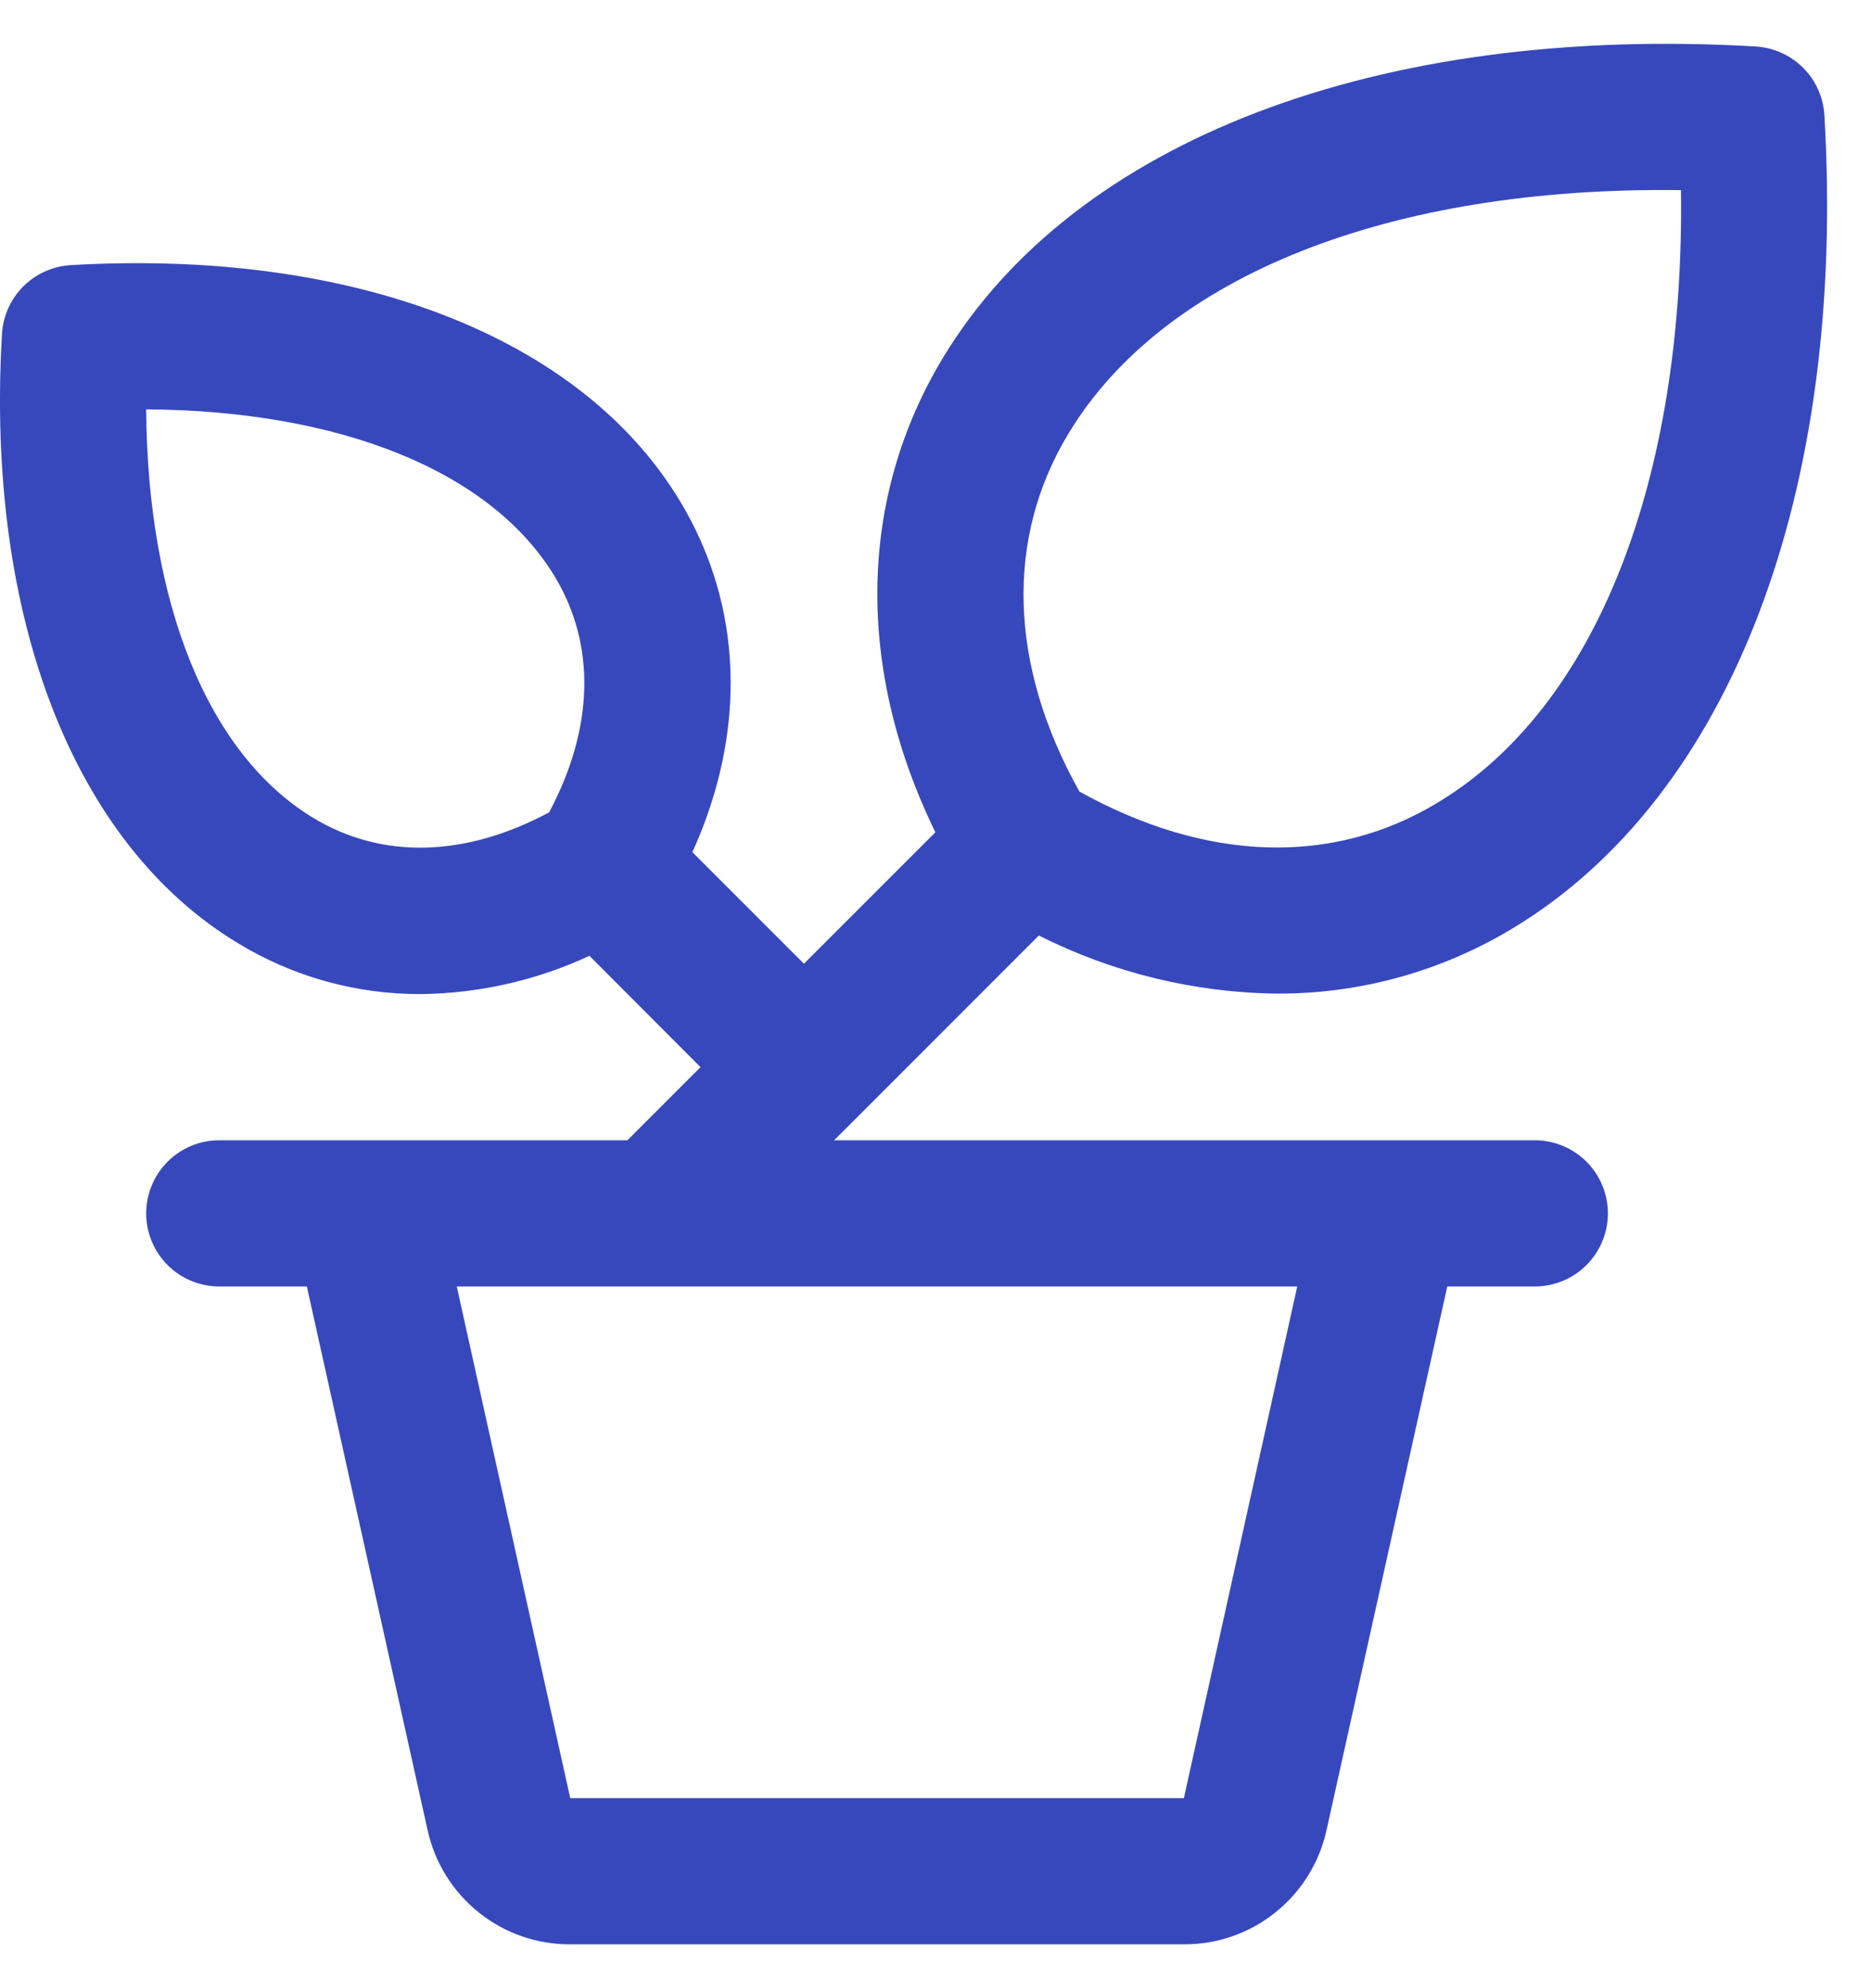 <svg xmlns="http://www.w3.org/2000/svg" fill="none" viewBox="0 0 32 34" height="34" width="32">
<path fill="#3748BD" d="M26.25 19.5H14.265L14.633 19.133L17.767 15.998C19.033 16.636 20.428 16.976 21.845 16.992C23.272 16.996 24.672 16.606 25.89 15.864C29.597 13.62 31.583 8.427 31.203 1.97C31.185 1.665 31.056 1.376 30.839 1.159C30.622 0.943 30.334 0.813 30.028 0.795C23.572 0.417 18.378 2.402 16.134 6.108C14.672 8.522 14.634 11.438 15.998 14.233L13.75 16.481L11.842 14.573C12.78 12.503 12.712 10.355 11.625 8.561C9.926 5.75 6.033 4.252 1.208 4.534C0.902 4.553 0.614 4.682 0.398 4.898C0.182 5.115 0.052 5.403 0.034 5.708C-0.25 10.531 1.25 14.425 4.062 16.125C5.003 16.7 6.085 17.002 7.187 17C8.188 16.99 9.174 16.767 10.081 16.345L11.981 18.25L10.731 19.5H3.75C3.418 19.5 3.1 19.632 2.866 19.866C2.632 20.101 2.5 20.419 2.5 20.75C2.5 21.081 2.632 21.399 2.866 21.634C3.1 21.868 3.418 22 3.75 22H5.248L7.312 31.292C7.433 31.849 7.742 32.347 8.186 32.703C8.63 33.06 9.183 33.253 9.753 33.25H20.248C20.818 33.253 21.371 33.06 21.815 32.703C22.259 32.347 22.568 31.849 22.689 31.292L24.753 22H26.25C26.581 22 26.899 21.868 27.134 21.634C27.368 21.399 27.5 21.081 27.5 20.75C27.5 20.419 27.368 20.101 27.134 19.866C26.899 19.632 26.581 19.5 26.25 19.5ZM18.281 7.403C19.916 4.706 23.787 3.184 28.75 3.252C28.814 8.222 27.295 12.092 24.598 13.72C22.8 14.814 20.63 14.742 18.461 13.536C17.253 11.375 17.187 9.202 18.281 7.403ZM9.392 13.892C7.955 14.662 6.531 14.698 5.356 13.986C3.559 12.897 2.523 10.33 2.5 7C5.83 7.023 8.398 8.059 9.486 9.856C10.198 11.031 10.156 12.455 9.392 13.892ZM20.248 30.75H9.753L7.812 22H22.187L20.248 30.75Z"></path>
</svg>
